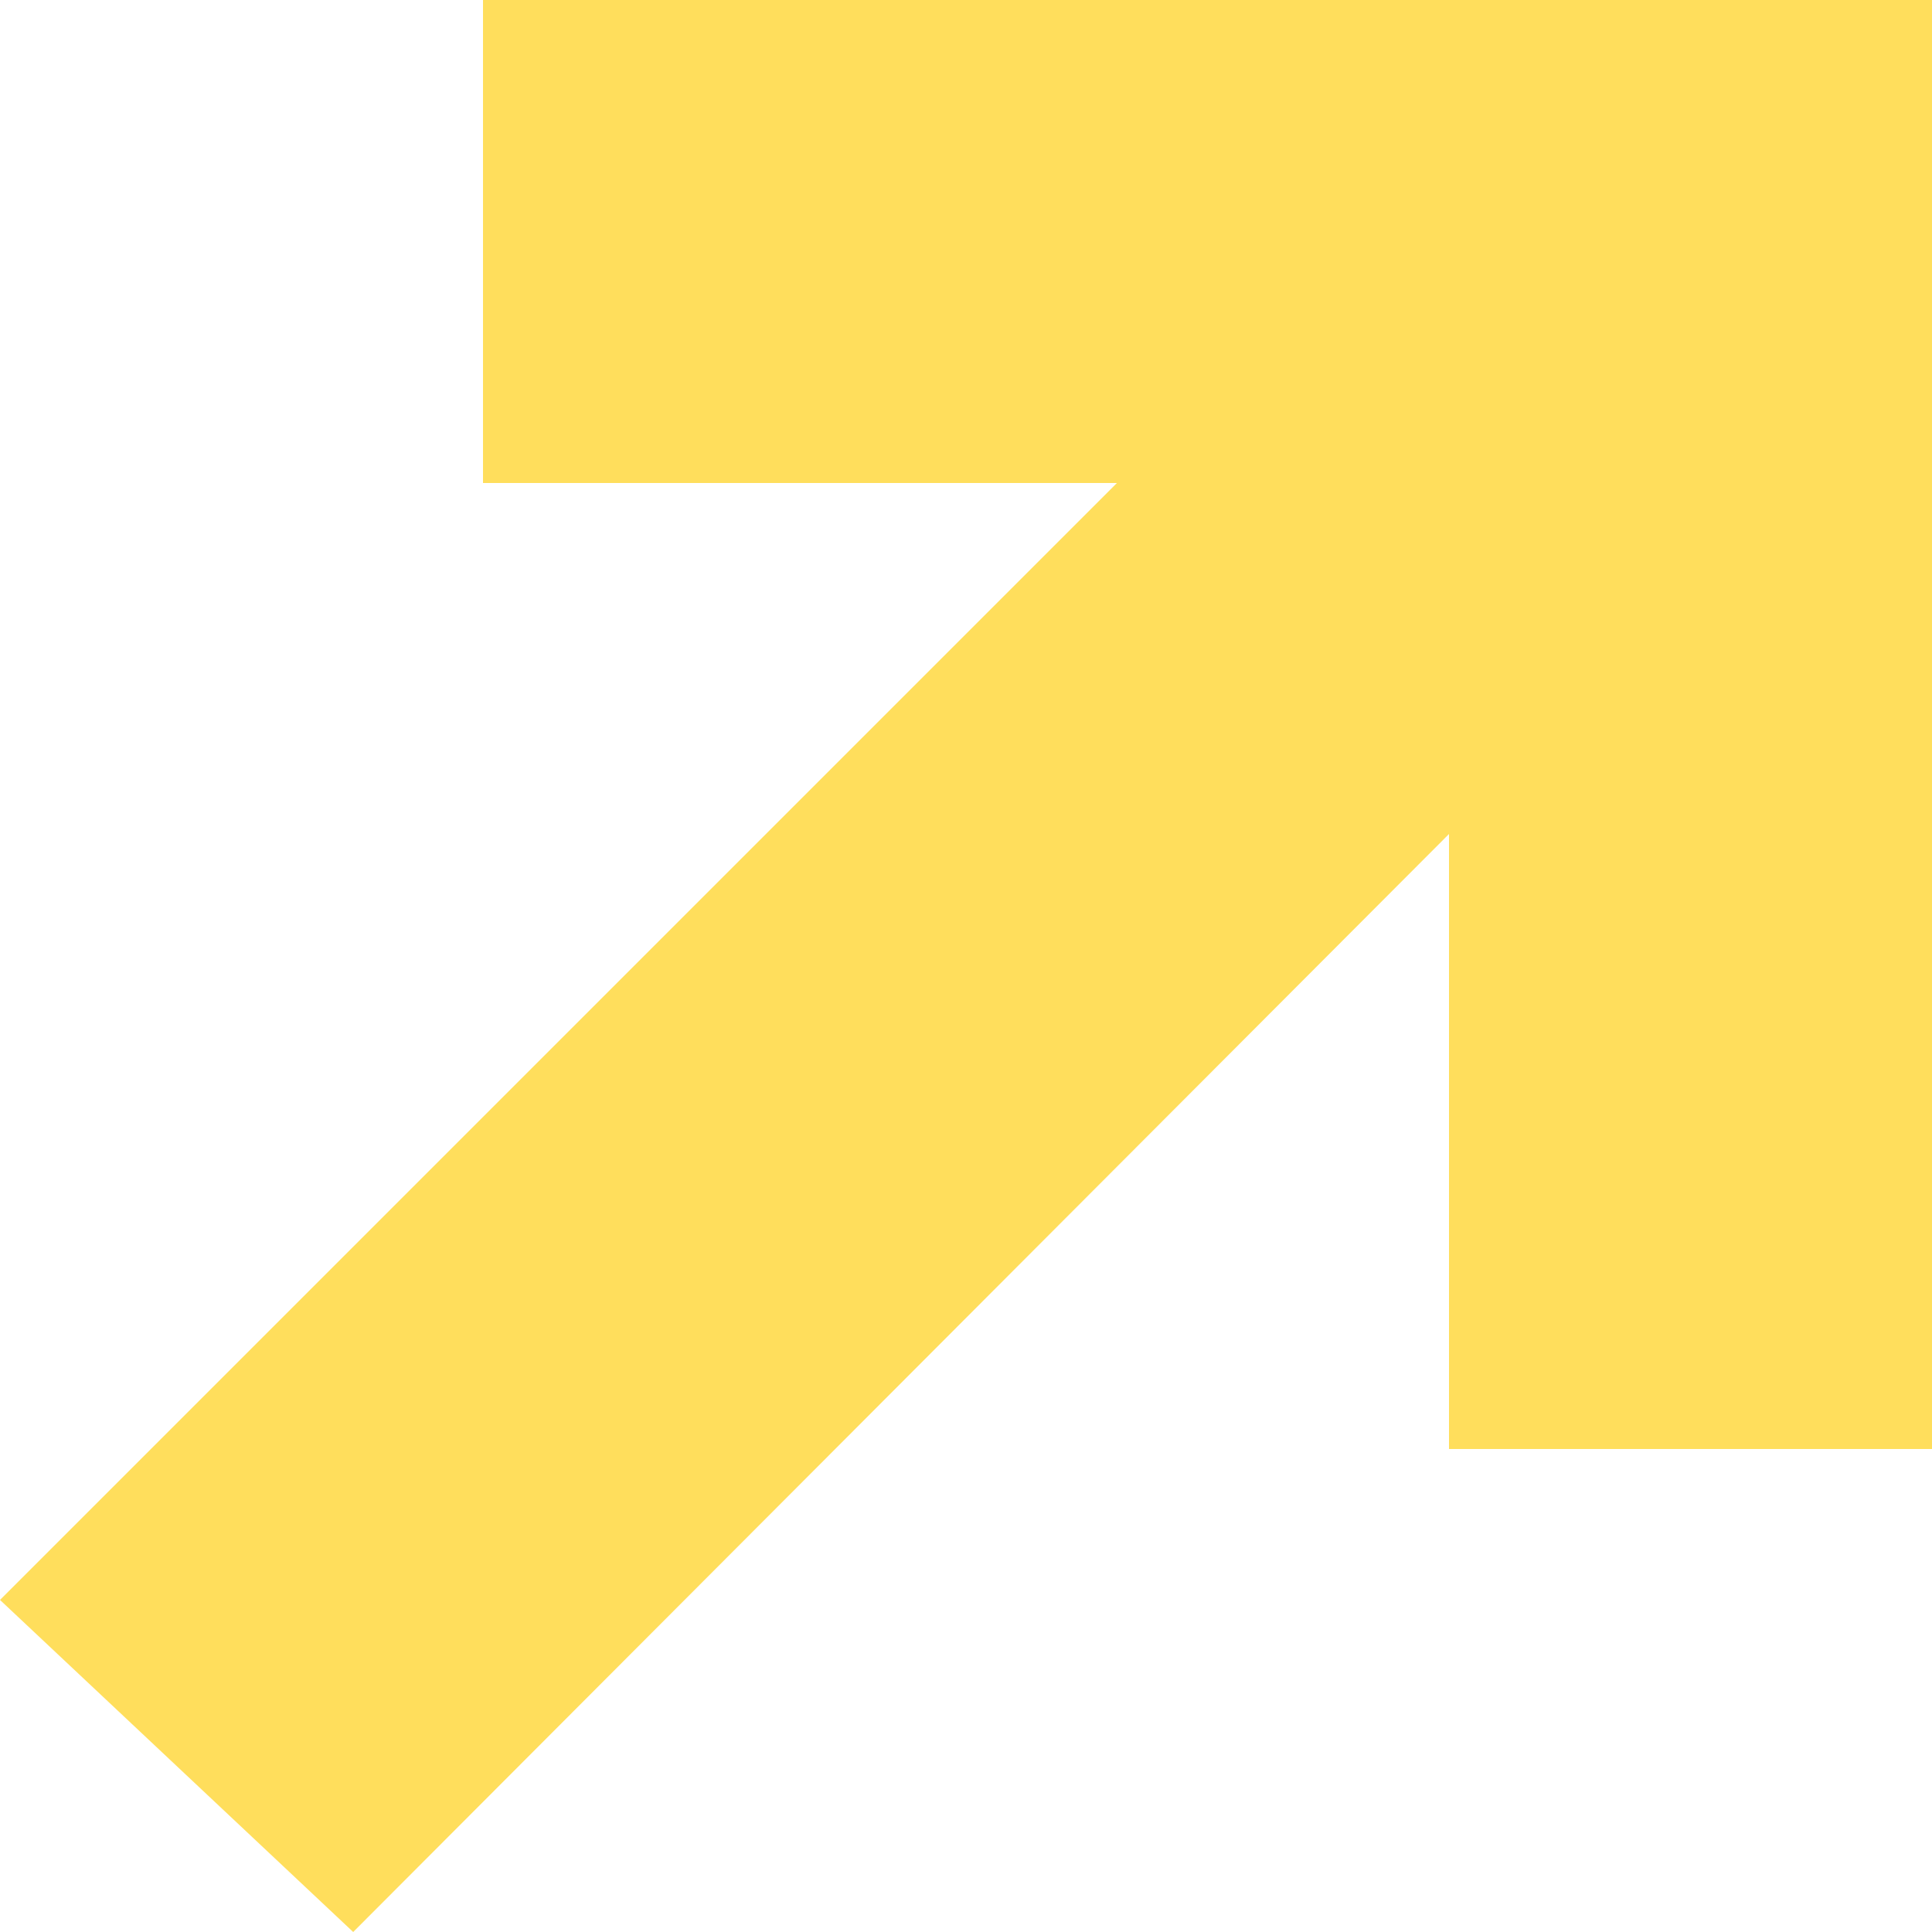 <?xml version="1.0" encoding="UTF-8"?> <svg xmlns="http://www.w3.org/2000/svg" width="440" height="440" viewBox="0 0 440 440" fill="none"><path d="M110 0V110H254.374L0 364.375L80.438 440L330 189.937V330H440L440 0H110Z" fill="#FFDE5C"></path></svg> 